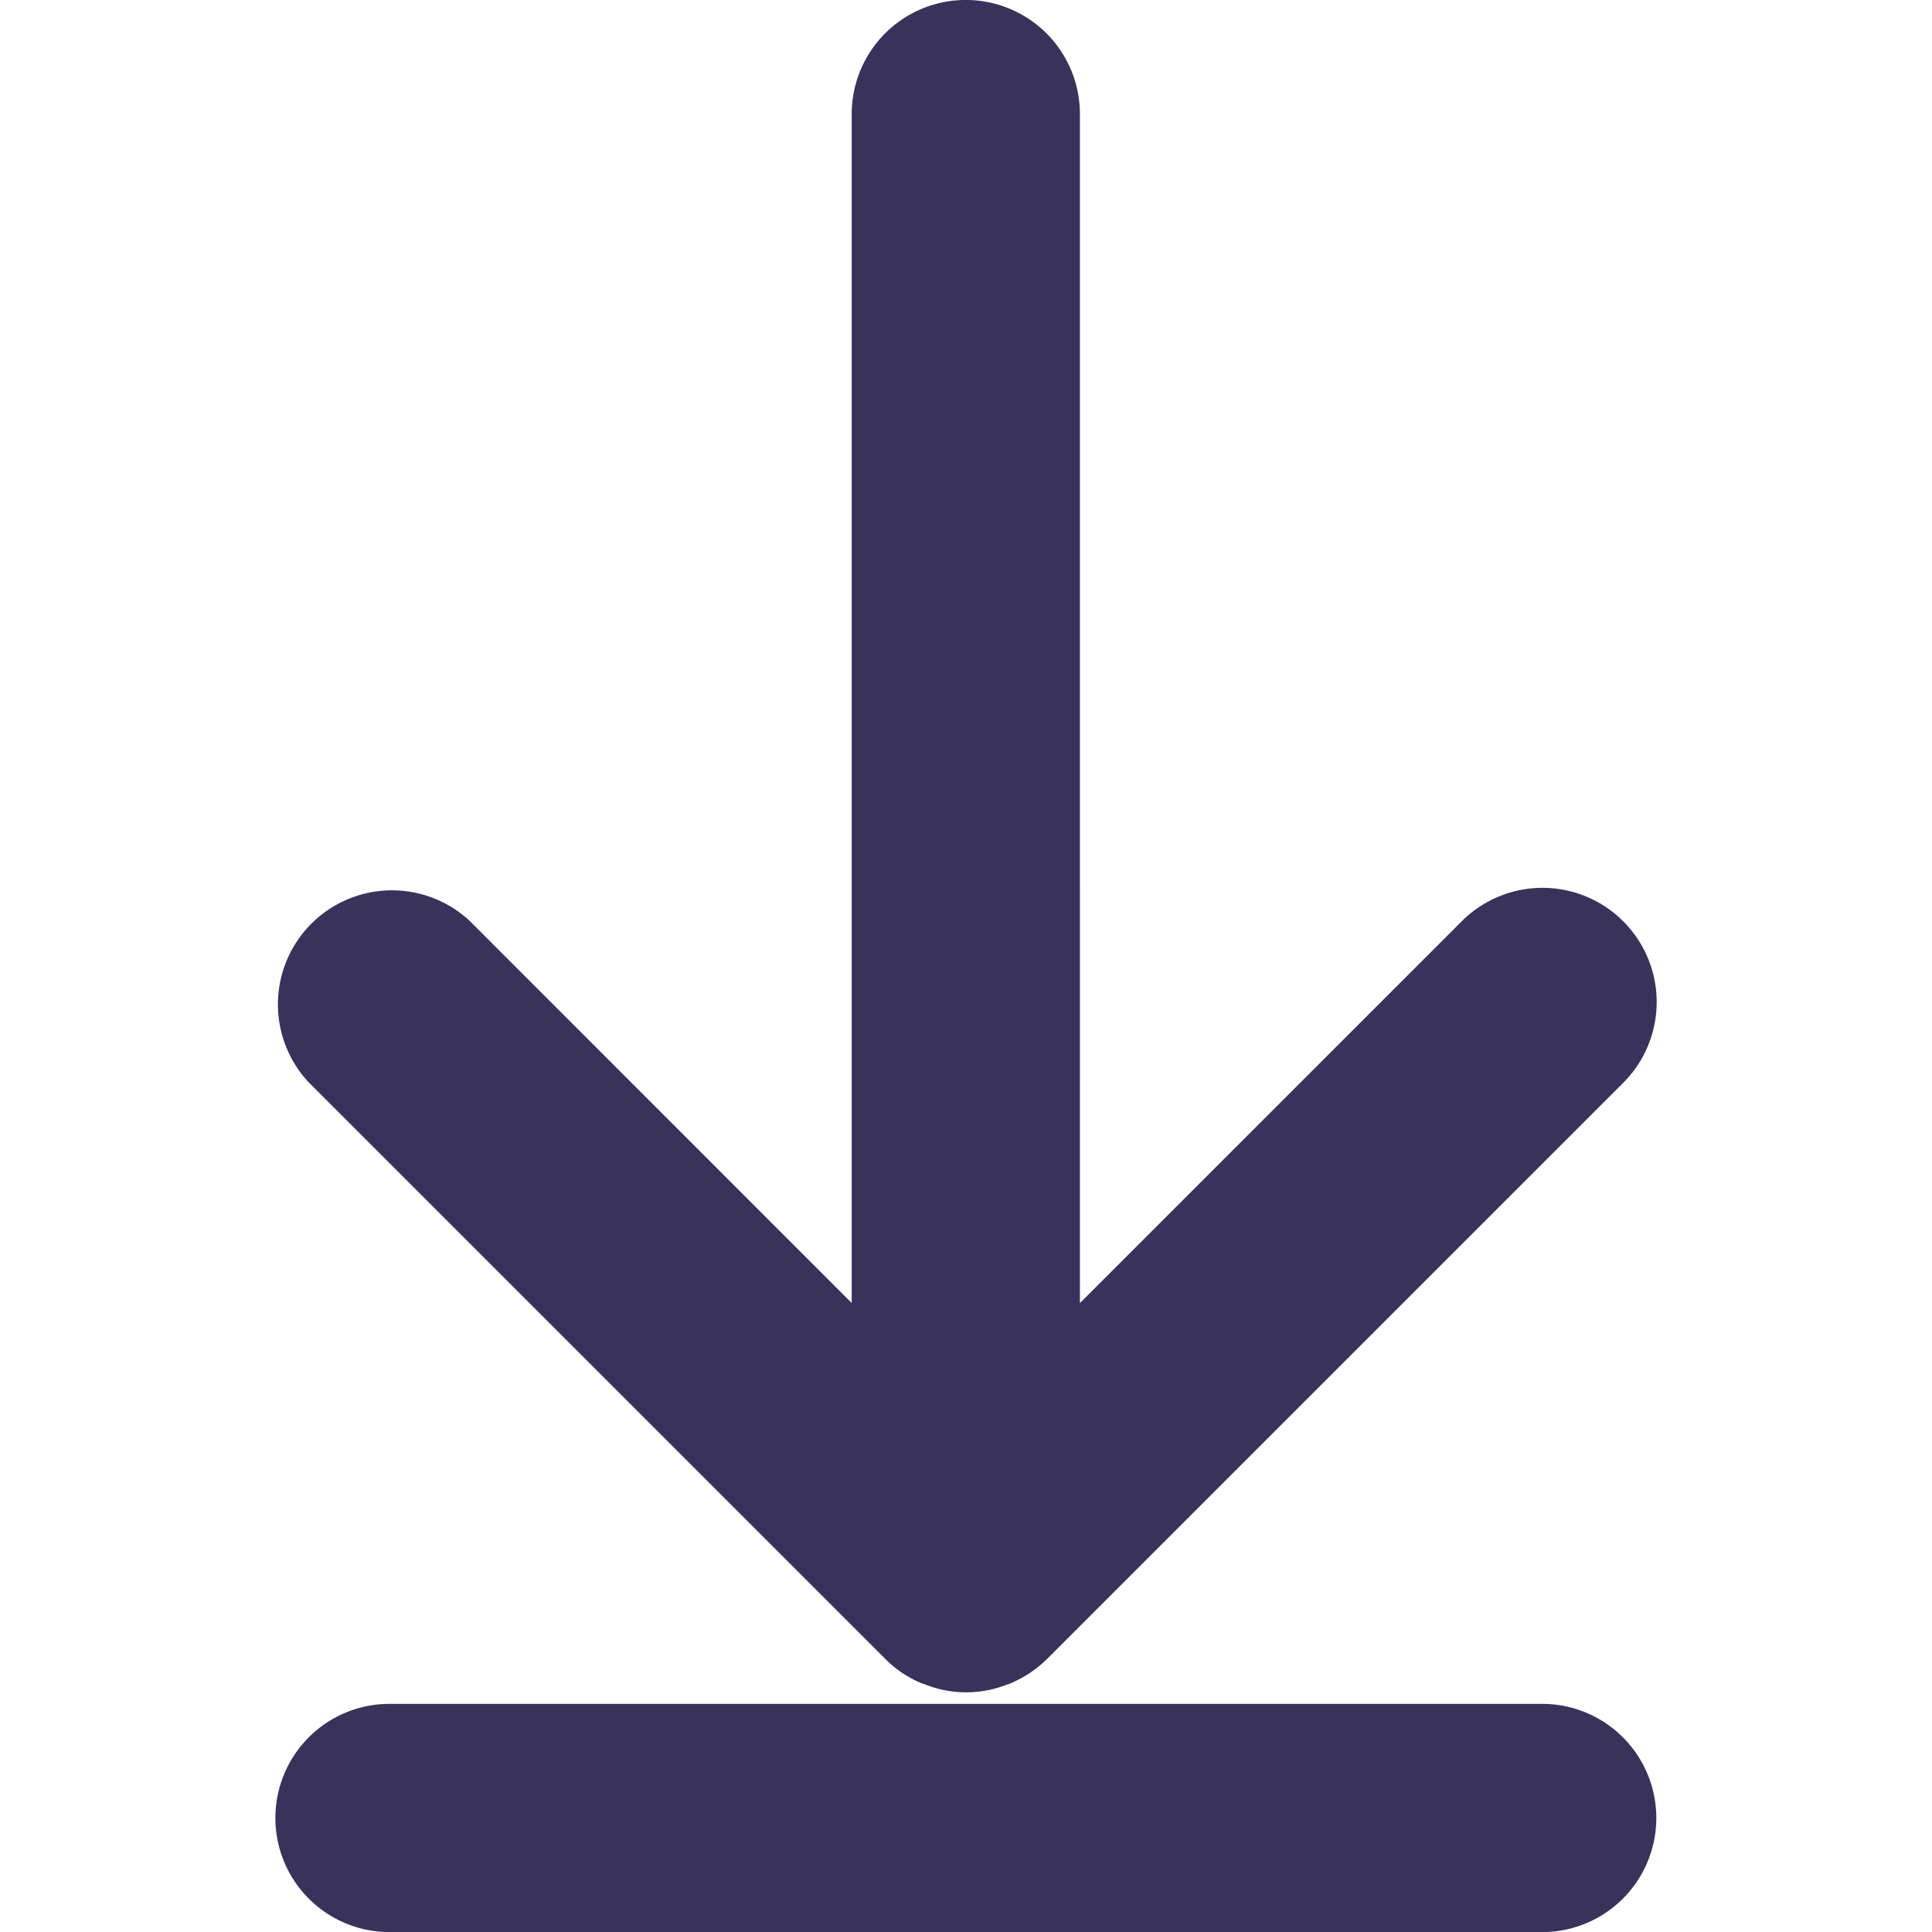 <svg xmlns="http://www.w3.org/2000/svg" xmlns:xlink="http://www.w3.org/1999/xlink" width="25" height="25" viewBox="0 0 25 25">
  <defs>
    <clipPath id="clip-path">
      <rect id="矩形_5256" data-name="矩形 5256" width="25" height="25" fill="#39325a" stroke="#707070" stroke-width="1"/>
    </clipPath>
  </defs>
  <g id="icon_download" clip-path="url(#clip-path)">
    <path id="下载_10_" data-name="下载 (10)" d="M22.614,14.6l-4.939,4.939V4.153a1.476,1.476,0,0,0-2.953,0V19.538L9.786,14.6A1.476,1.476,0,0,0,7.7,16.687l7.458,7.458a1.437,1.437,0,0,0,.485.32c.006,0,.016,0,.022.006a1.44,1.44,0,0,0,1.077,0c.006,0,.016,0,.022-.006a1.52,1.52,0,0,0,.485-.32l7.458-7.458A1.477,1.477,0,0,0,22.614,14.6Zm1.042,10.125H8.741a1.476,1.476,0,1,0,0,2.953H23.657a1.476,1.476,0,1,0,0-2.953Z" transform="translate(-3.701 -2.677)" fill="#39325a"/>
  </g>
</svg>
